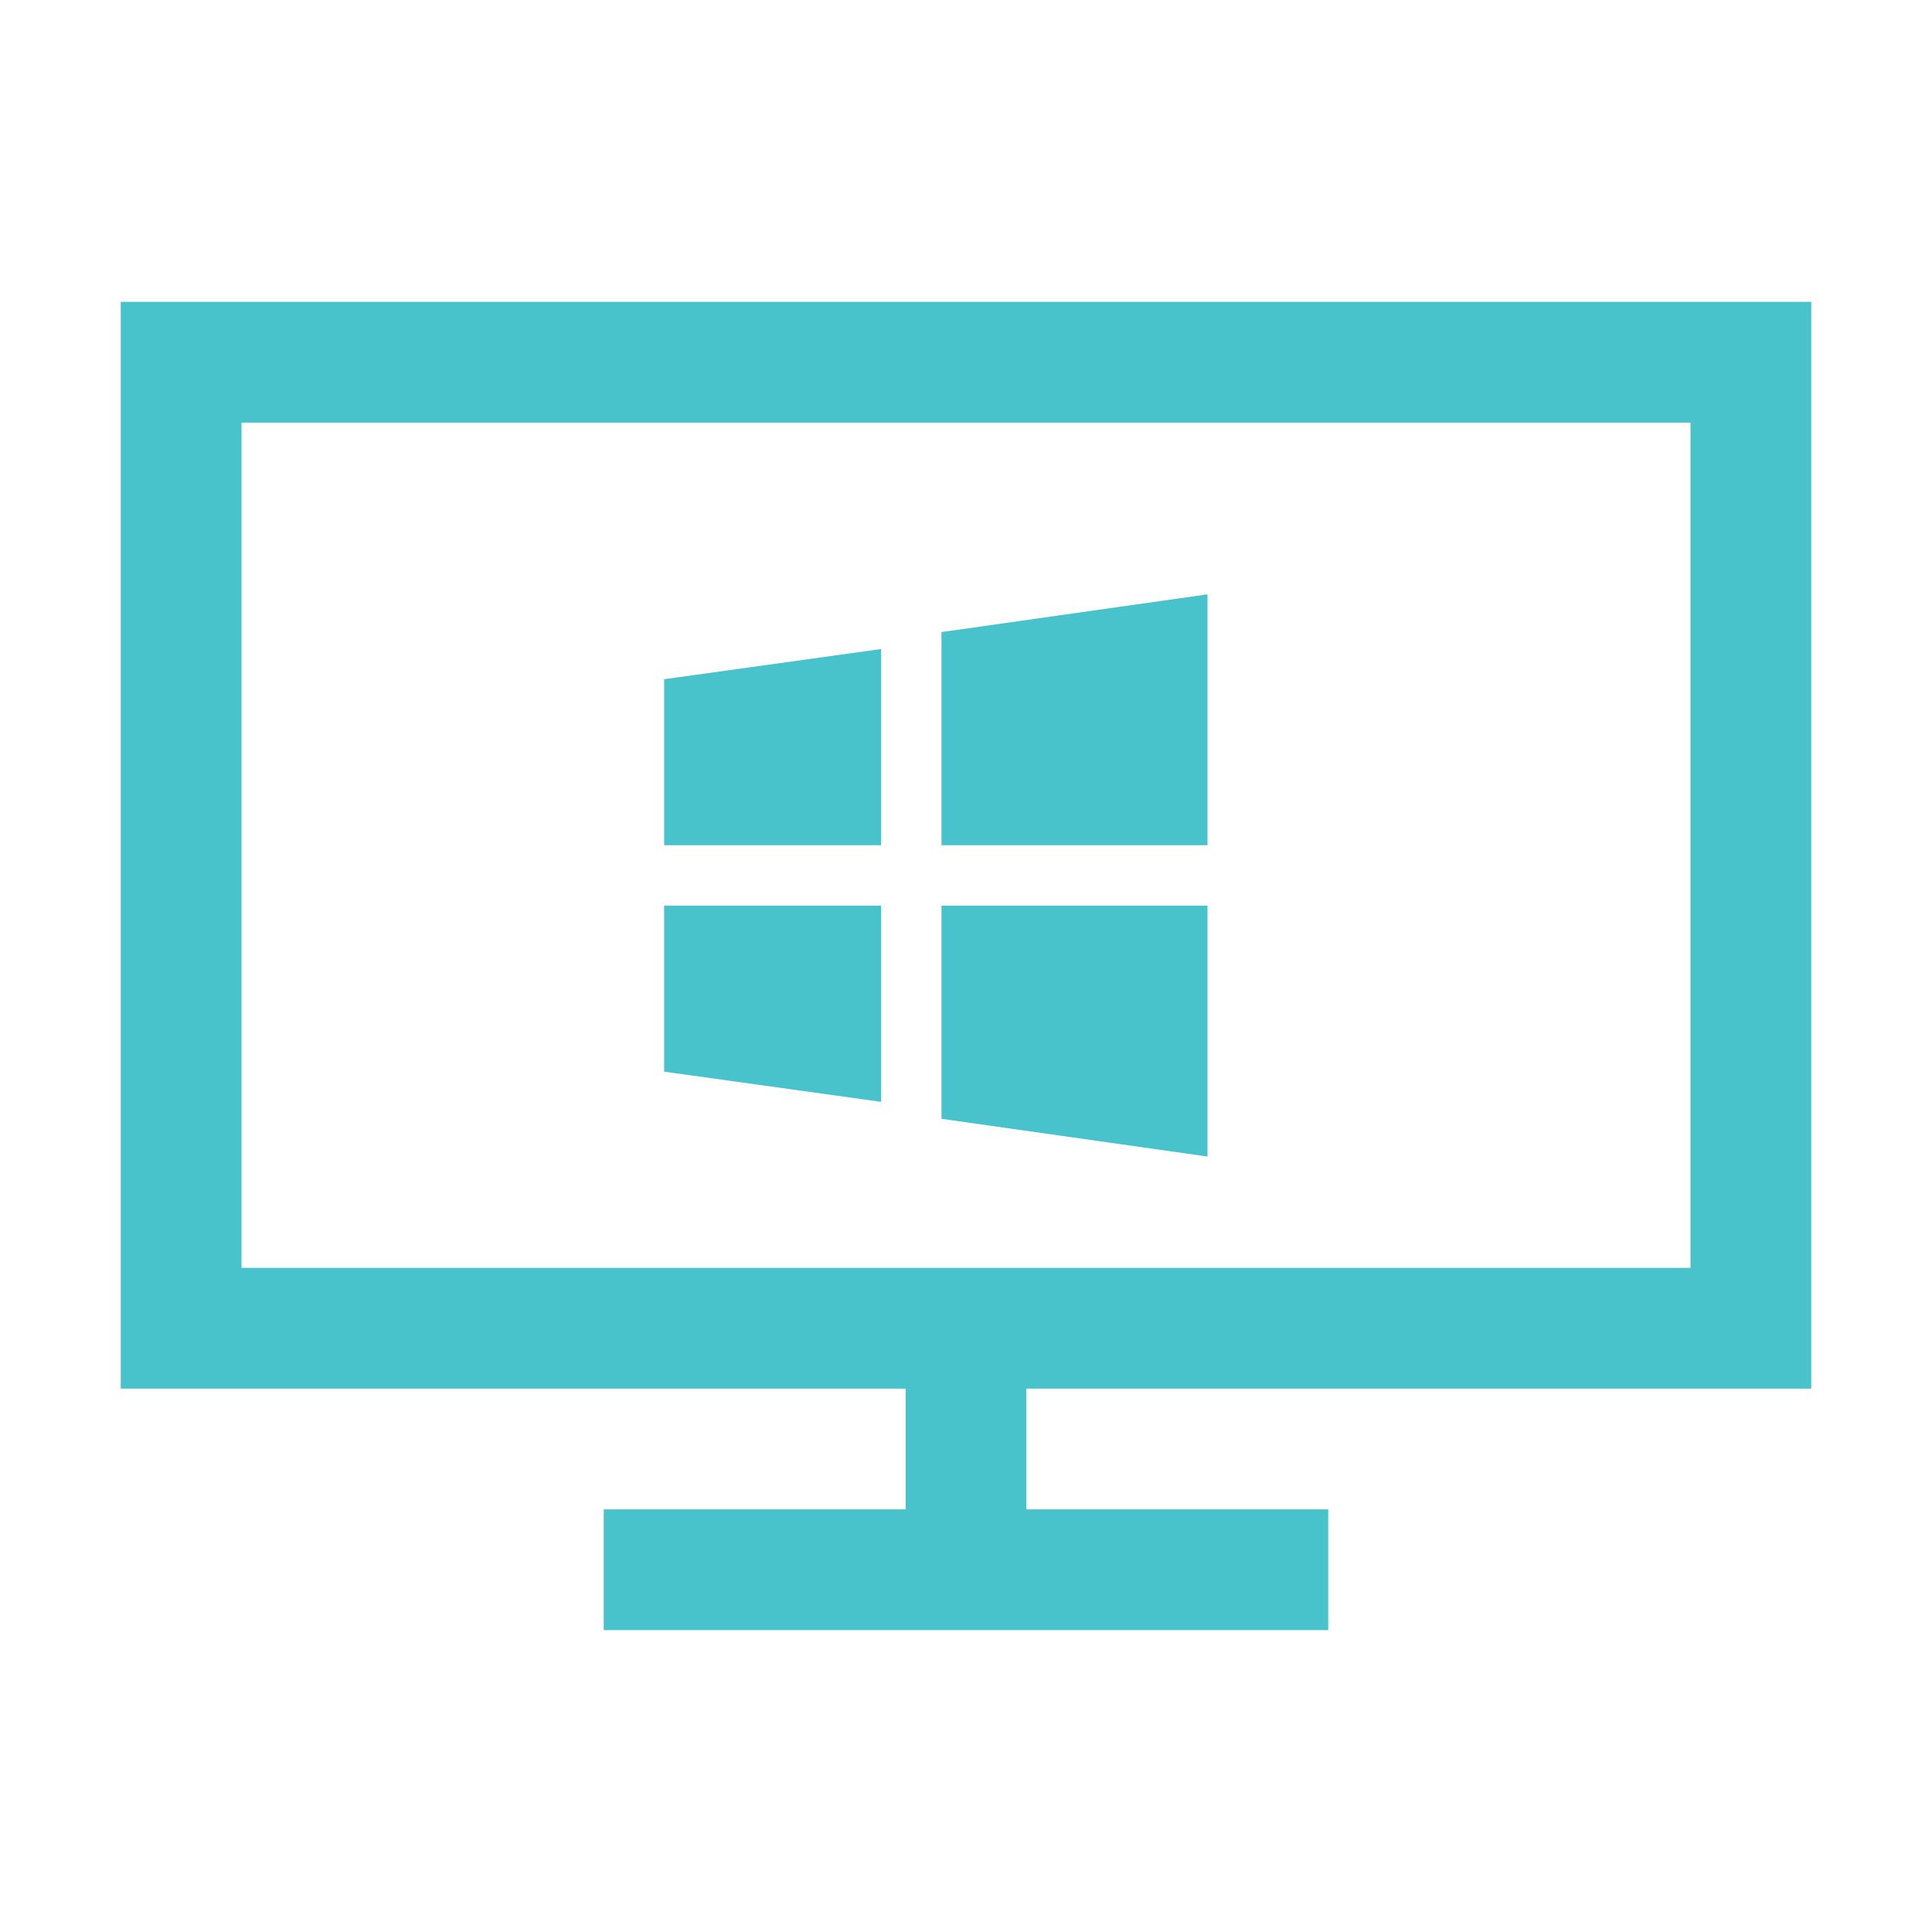 <svg xmlns="http://www.w3.org/2000/svg" viewBox="0 0 32 32" width="512" height="512" xmlns:v="https://vecta.io/nano"><path d="M2 5v18h13v2h-5v2h12v-2h-5v-2h13V5zm2 2h24v14H4zm16 2.844l-4.406.625V14H20zm-5.406.906l-3.594.5V14h3.594zM11 15v2.75l3.594.5V15zm4.594 0v3.531l4.406.625V15z" fill="#49c3cb"/></svg>